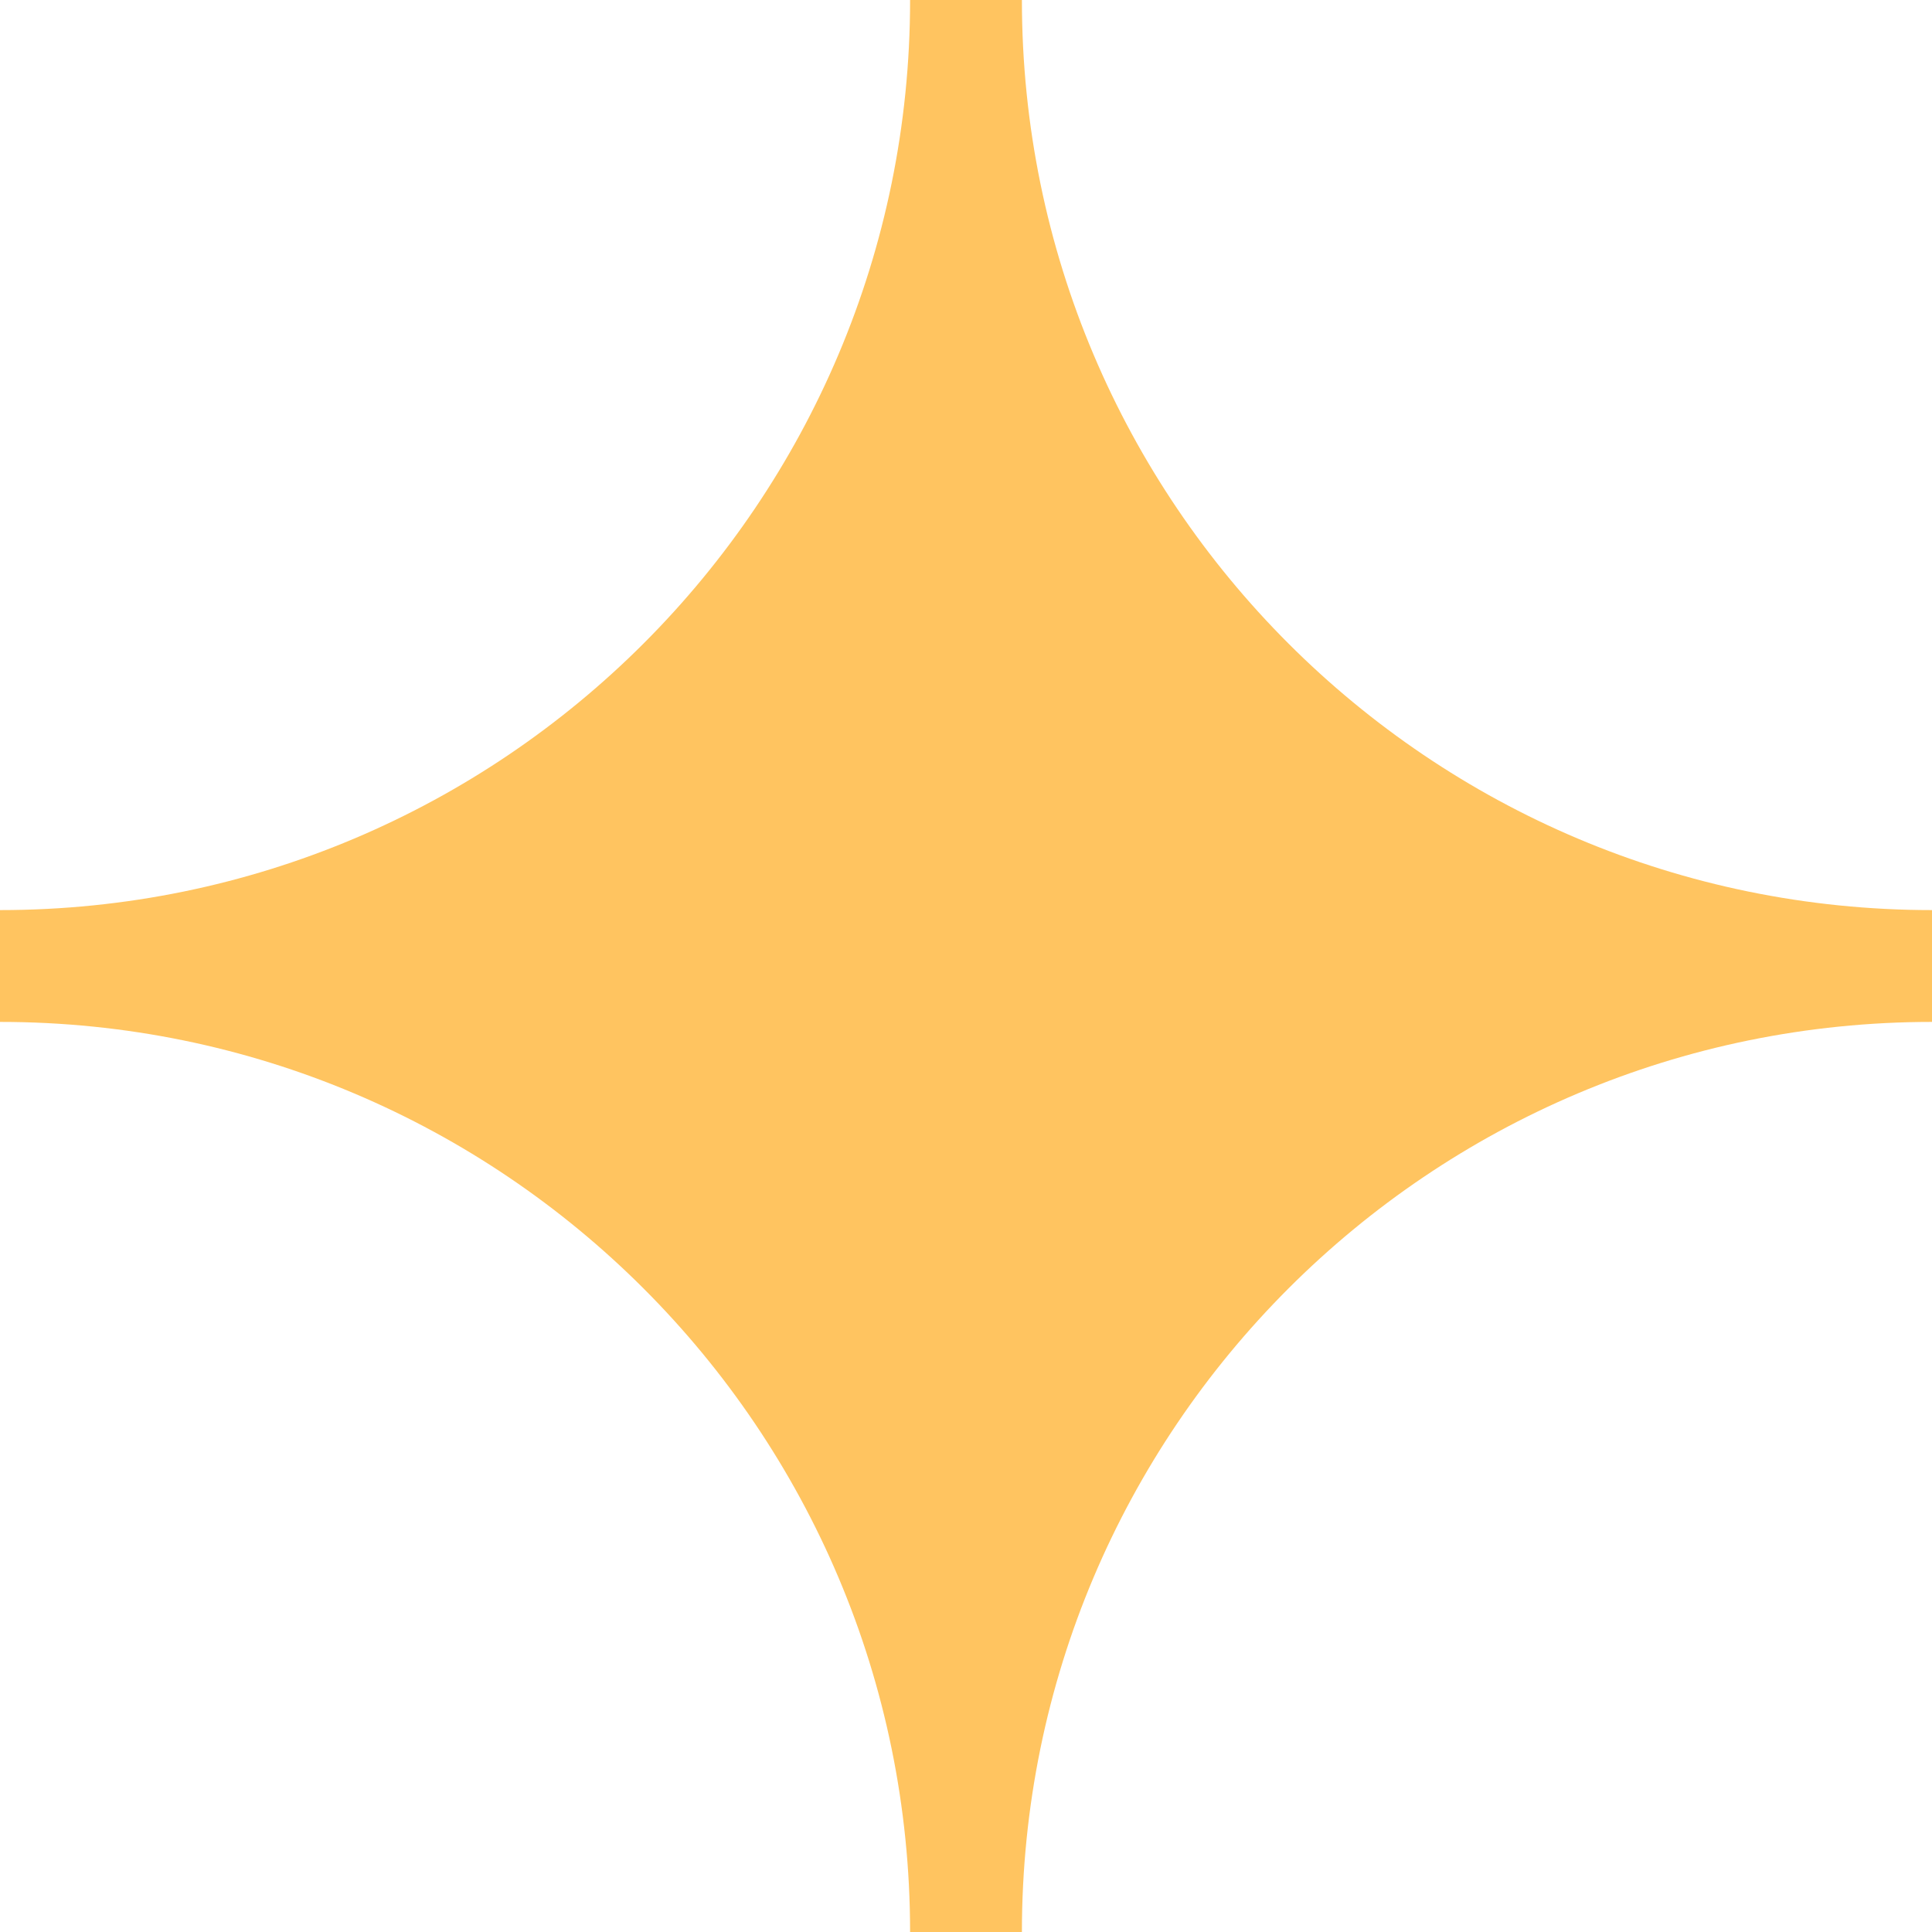 <svg width="32" height="32" viewBox="0 0 32 32" fill="none" xmlns="http://www.w3.org/2000/svg">
<path d="M16.926 32H15.074C15.074 23.673 8.324 16.926 0 16.926V15.074C8.327 15.074 15.074 8.324 15.074 0H16.926C16.926 8.327 23.676 15.074 32 15.074V16.926C23.673 16.926 16.926 23.676 16.926 32Z" fill="#FFC460"/>
</svg>
